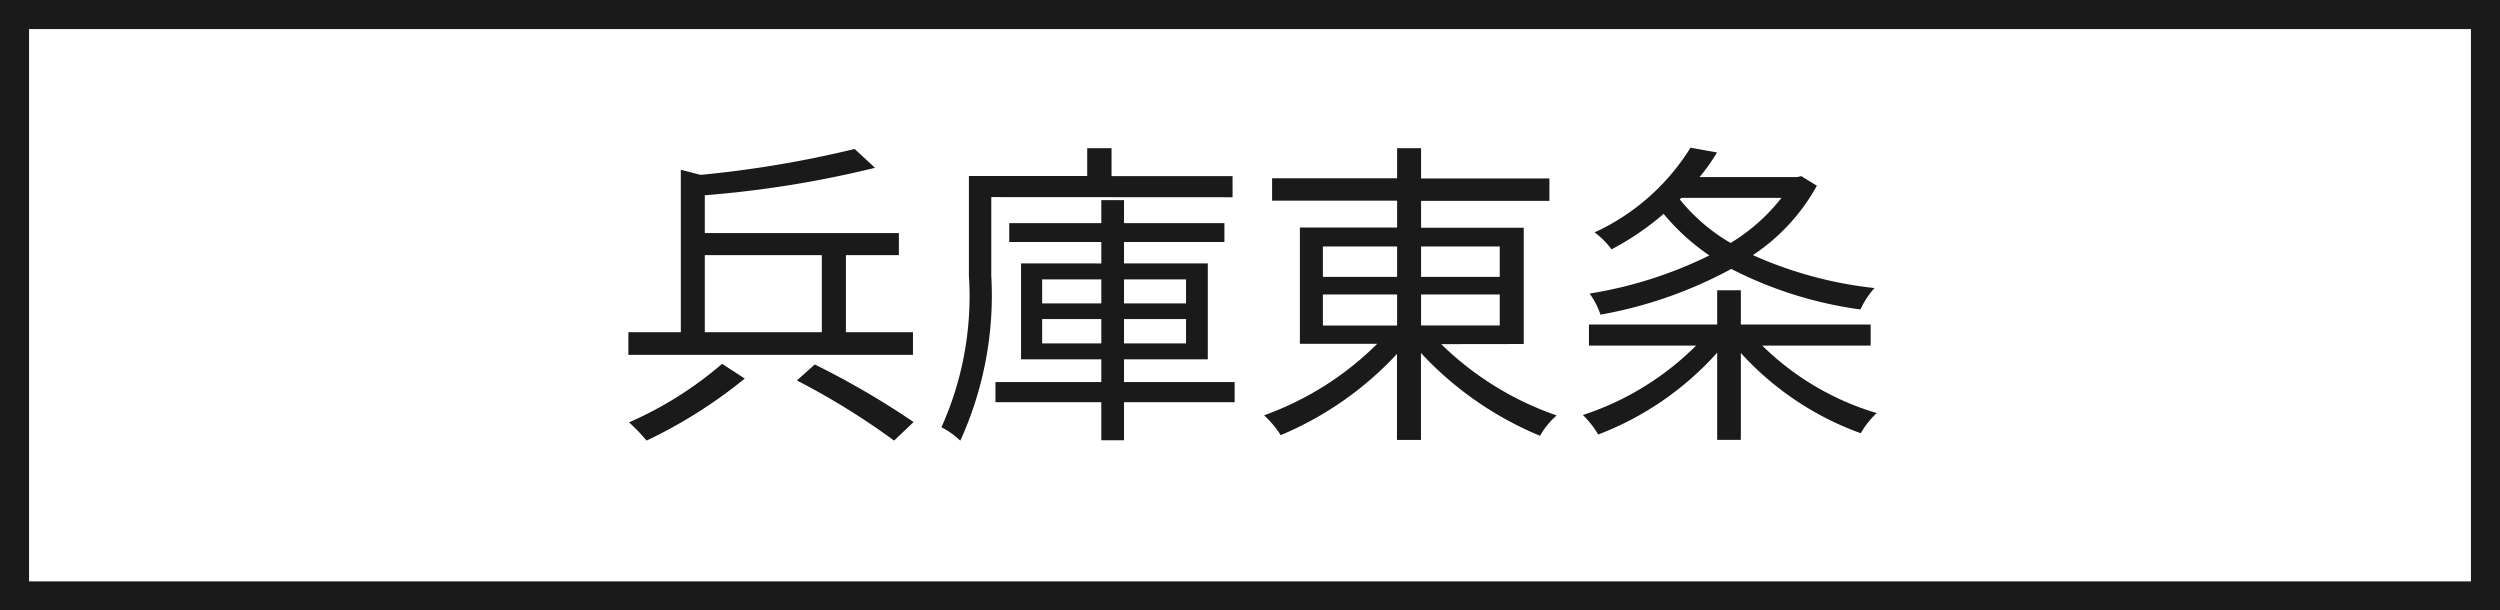 <svg xmlns="http://www.w3.org/2000/svg" width="86" height="21" viewBox="0 0 86 21">
  <rect x="0" y="0" width="86" height="21" fill="#808080" stroke="none"/>
  <g id="グループ_4904" data-name="グループ 4904" transform="translate(-265 -338)">
    <g id="グループ_4657" data-name="グループ 4657" transform="translate(0 30)">
      <g id="グループ_4635" data-name="グループ 4635" transform="translate(-33 -3)">
        <g id="パス_5998" data-name="パス 5998" transform="translate(298 311)" fill="#fff">
          <path d="M 85.5 20.5 L 0.5 20.5 L 0.5 0.5 L 85.5 0.5 L 85.5 20.5 Z" stroke="none"/>
          <path d="M 1 1 L 1 20 L 85 20 L 85 1 L 1 1 M 0 0 L 86 0 L 86 21 L 0 21 L 0 0 Z" stroke="none" fill="#1a1a1a"/>
        </g>
        <path id="パス_5997" data-name="パス 5997" d="M3.245-5.522H7.271v2.651H3.245Zm7.161,2.651H8.1V-5.522H9.922v-.759H3.245v-1.3A36.577,36.577,0,0,0,9.1-8.525l-.7-.649A37.479,37.479,0,0,1,3.1-8.283L2.42-8.459v5.588H.616v.781h9.79ZM3.839-1.782A12.64,12.64,0,0,1,.638.231a6.444,6.444,0,0,1,.605.627A16.573,16.573,0,0,0,4.62-1.276Zm2.574.572A25.1,25.1,0,0,1,9.757.858L10.428.22a28.683,28.683,0,0,0-3.4-1.98ZM21.4-7.513v-.726H17.237V-9.2H16.4v.957h-4.07v3.421A10.983,10.983,0,0,1,11.385.4a2.683,2.683,0,0,1,.649.462A12.063,12.063,0,0,0,13.1-4.818v-2.7ZM14.85-2.486v-.836h2.035v.836Zm0-2.2h2.035v.825H14.85Zm4.95,0v.825H17.666v-.825Zm0,2.2H17.666v-.836H19.8Zm1.672,1.331H17.666v-.781h2.882v-3.3H17.666v-.737H21.12v-.649H17.666v-.792h-.781v.792H13.717v.649h3.168v.737H14.124v3.3h2.761v.781H13.244v.693h3.641V.847h.781V-.462h3.806Zm3.036-3.014H27.06V-3.1H24.508Zm0-1.65H27.06v1.045H24.508Zm6.083,0v1.045H27.885V-5.819Zm0,2.717H27.885V-4.169h2.706Zm.825.638v-4H27.885v-.924H32.3v-.77H27.885V-9.2H27.06v1.034h-4.3v.77h4.3v.924H23.716v4h2.662A10.616,10.616,0,0,1,22.484-.011a3.364,3.364,0,0,1,.572.682,11.521,11.521,0,0,0,4-2.794V.836h.825V-2.156A11.656,11.656,0,0,0,31.977.693a2.724,2.724,0,0,1,.572-.7,10.636,10.636,0,0,1-3.971-2.453Zm5.423-5.027h3.443A6.483,6.483,0,0,1,38.533-5.94a6.32,6.32,0,0,1-1.749-1.5Zm4.125-.748-.143.033H37.466a7.068,7.068,0,0,0,.6-.847l-.913-.165a7.627,7.627,0,0,1-3.3,2.915,2.663,2.663,0,0,1,.583.583,9.494,9.494,0,0,0,1.793-1.221,7.548,7.548,0,0,0,1.573,1.43A14.449,14.449,0,0,1,33.682-4.2a2.676,2.676,0,0,1,.374.726,14.889,14.889,0,0,0,4.5-1.573A13.777,13.777,0,0,0,43-3.652a2.843,2.843,0,0,1,.484-.737A13.86,13.86,0,0,1,39.3-5.522a6.806,6.806,0,0,0,2.2-2.387Zm2.387,5.83v-.726H38.885V-4.312h-.814v1.177H33.66v.726h3.685A9.823,9.823,0,0,1,33.451-.022a3.375,3.375,0,0,1,.528.671,10.519,10.519,0,0,0,4.092-2.816v3h.814V-2.156A10.272,10.272,0,0,0,43.01.605a2.932,2.932,0,0,1,.55-.693,9.448,9.448,0,0,1-3.938-2.321Z" transform="translate(319 325.298)" fill="#1a1a1a"/>
      </g>
    </g>
  </g>
</svg>

